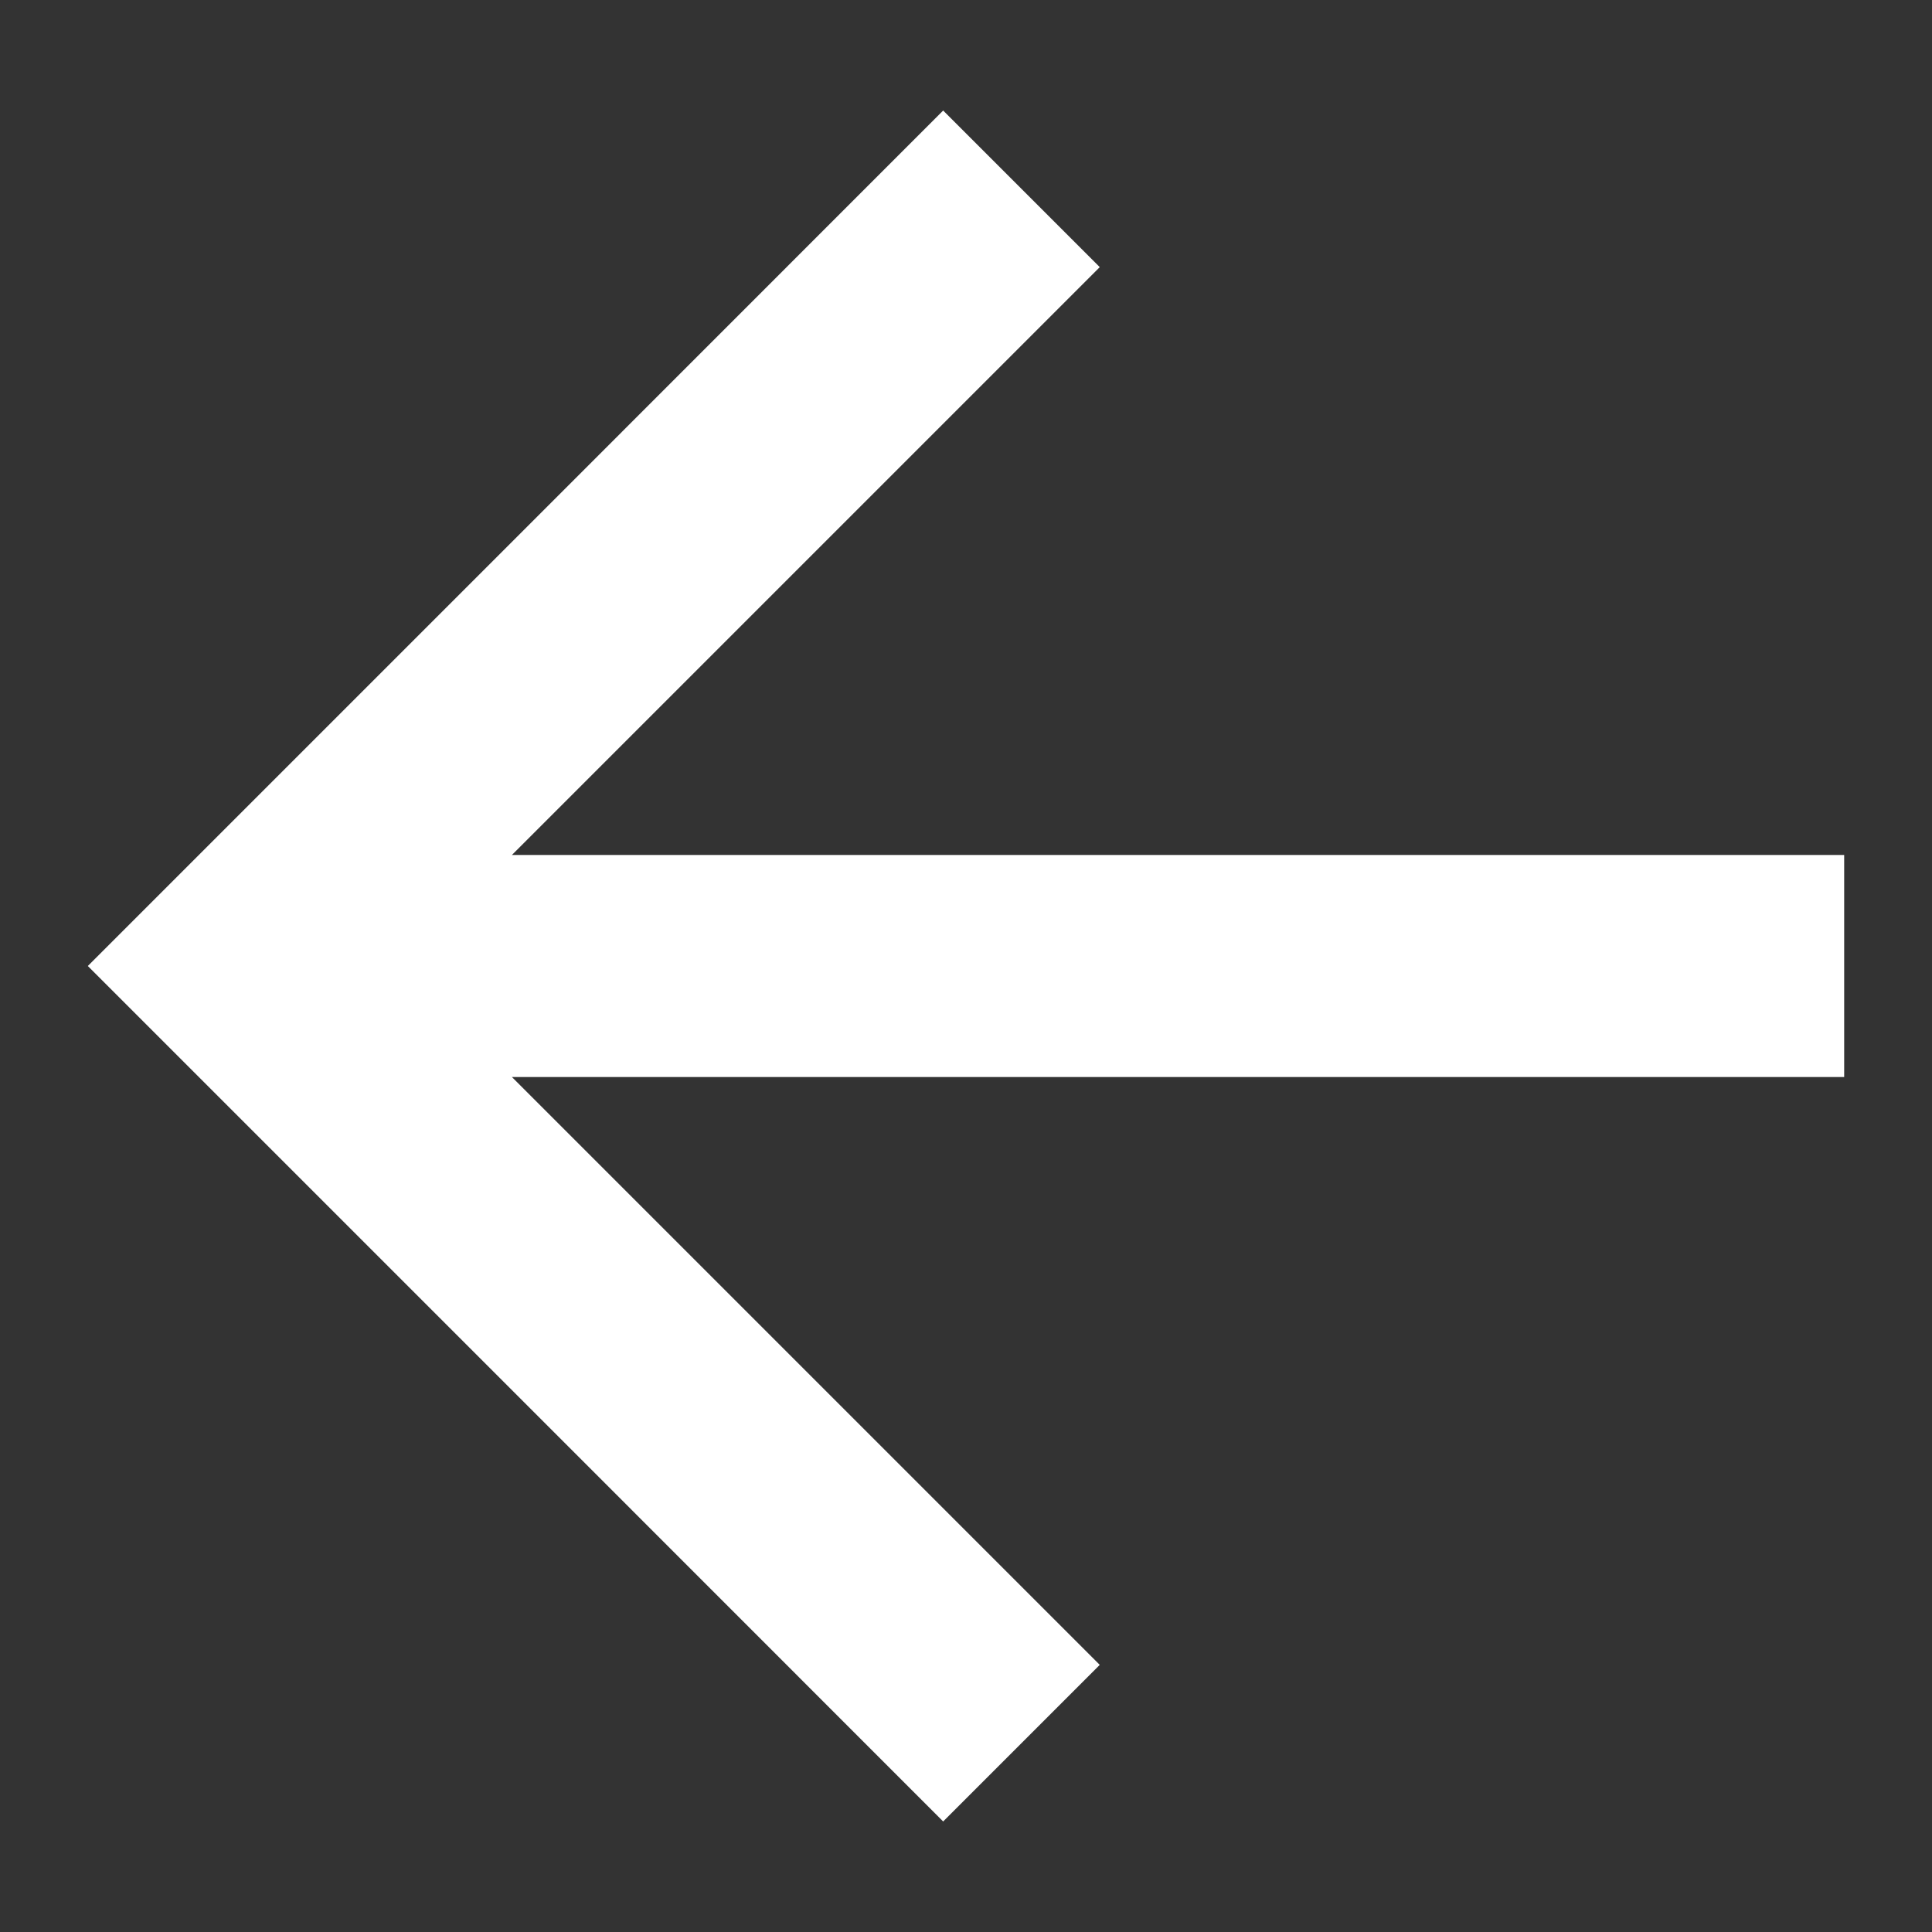 <svg xmlns="http://www.w3.org/2000/svg" xmlns:xlink="http://www.w3.org/1999/xlink" version="1.1" width="1000" height="1000" viewBox="0 0 1000 1000" xml:space="preserve">
<rect x="0" y="0" width="1000" height="1000" fill="#333333" stroke="none"/>
<desc>Created with Fabric.js 3.5.0</desc>
<defs>
</defs>
<rect x="0" y="0" width="100%" height="100%" fill="rgba(255,255,255,0)"/>
<g transform="matrix(-68.342 0 0 68.342 500 500)" id="927915">
<path style="stroke: none; stroke-width: 1; stroke-dasharray: none; stroke-linecap: butt; stroke-dashoffset: 0; stroke-linejoin: miter; stroke-miterlimit: 4; is-custom-font: none; font-file-url: none; fill: rgb(255,255,255); fill-rule: evenodd; opacity: 1;" vector-effect="non-scaling-stroke" transform=" translate(-7.42, -7)" d="M 7 1.114 L 6.407 1.707 L 8.633 3.933 L 10.859 6.159 L 5.814 6.159 L 0.769 6.159 L 0.769 7 L 0.769 7.841 L 5.814 7.841 L 10.859 7.841 L 8.633 10.067 L 6.407 12.293 L 7 12.886 L 7.593 13.479 L 10.832 10.239 L 14.071 7 L 10.832 3.761 L 7.593 0.521 L 7 1.114 Z" stroke-linecap="round"/>
</g>
</svg>
